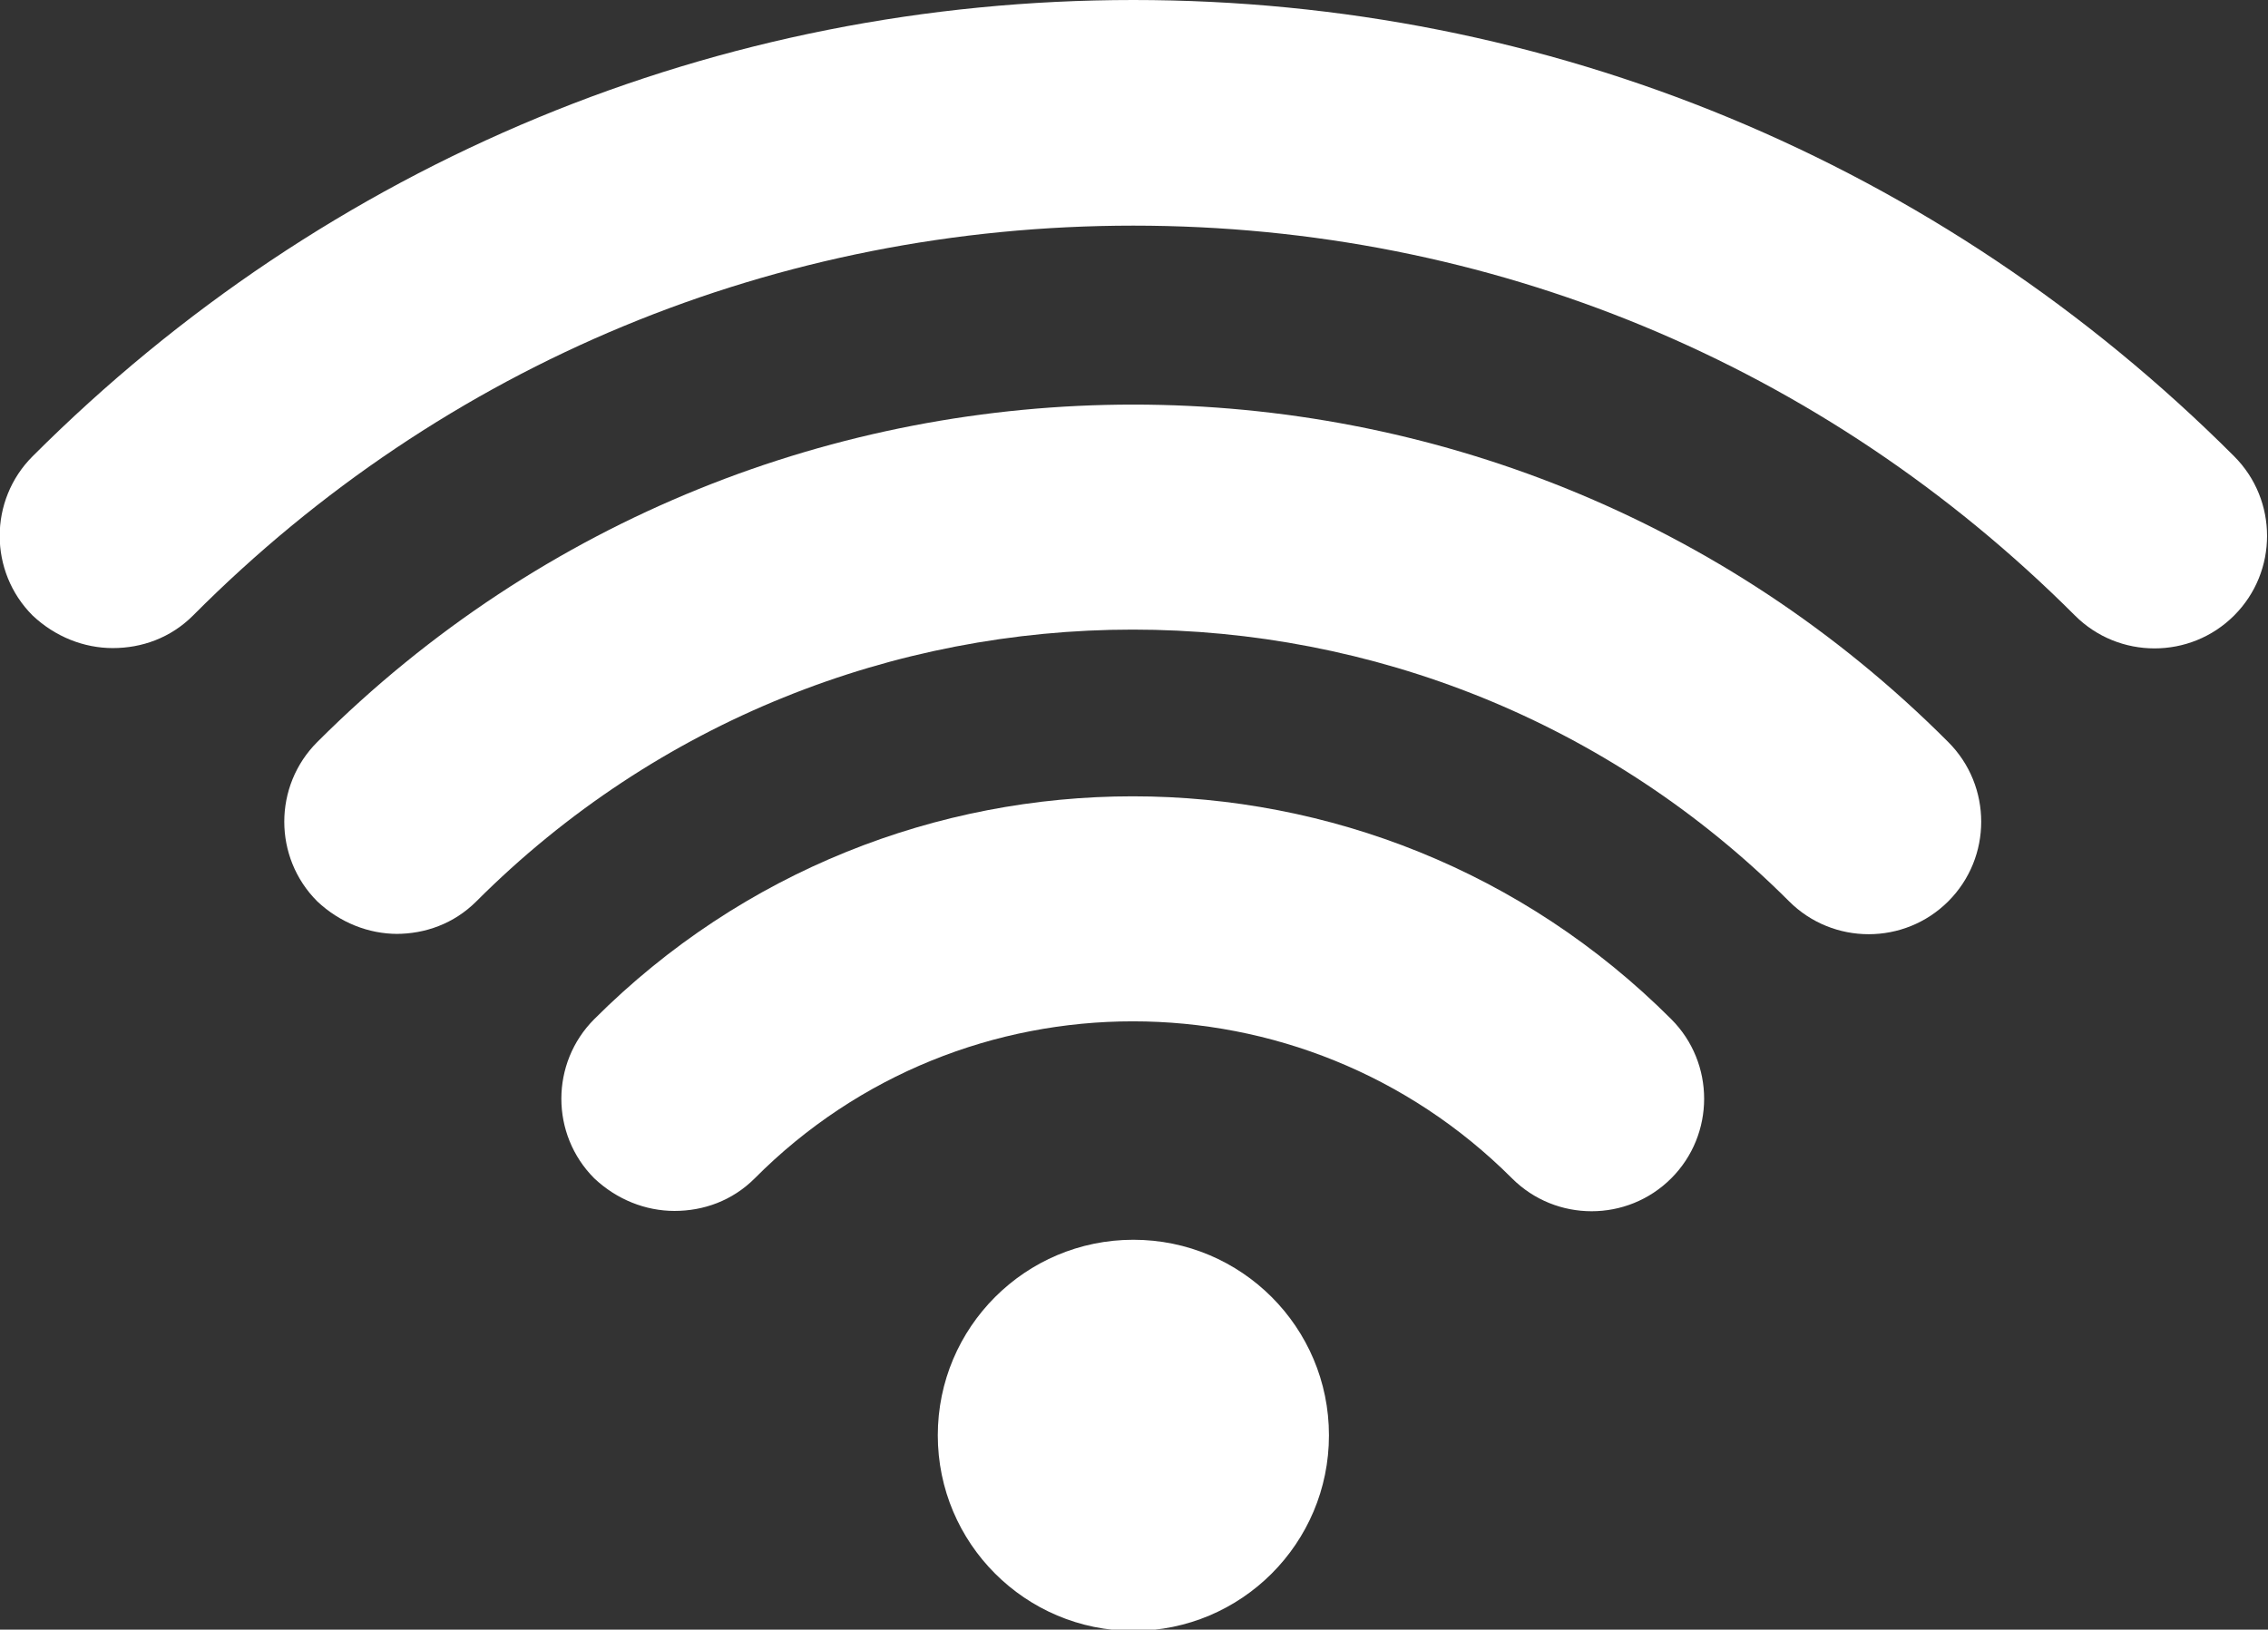 <?xml version="1.0" encoding="UTF-8"?><svg id="_レイヤー_2" xmlns="http://www.w3.org/2000/svg" viewBox="0 0 18.09 13" width="18.09" height="13"><rect x="0" y="0" width="18.09" height="13" fill="#333333" stroke="none"/><defs><style>.cls-1{fill:#fff;}</style></defs><g id="_レイヤー_1-2"><g><circle class="cls-1" cx="9.04" cy="11.45" r="1.56"/><path class="cls-1" d="m.9,5.17c-.23,0-.46-.09-.64-.26-.35-.35-.35-.92,0-1.27C2.61,1.29,5.73,0,9.04,0s6.43,1.29,8.78,3.64c.35.35.35.92,0,1.27-.35.35-.92.35-1.27,0-2.01-2.01-4.67-3.11-7.51-3.11S3.54,2.9,1.54,4.91c-.18.18-.41.26-.64.26Z"/><path class="cls-1" d="m3.17,7.45c-.23,0-.46-.09-.64-.26-.35-.35-.35-.92,0-1.27,3.59-3.59,9.43-3.59,13.01,0,.35.35.35.92,0,1.27-.35.35-.92.35-1.27,0-2.89-2.89-7.58-2.89-10.47,0-.18.18-.41.26-.64.26Z"/><path class="cls-1" d="m5.38,9.66c-.23,0-.46-.09-.64-.26-.35-.35-.35-.92,0-1.27,2.37-2.37,6.22-2.37,8.59,0,.35.35.35.92,0,1.27-.35.35-.92.35-1.27,0-1.67-1.67-4.38-1.67-6.04,0-.18.18-.41.26-.64.26Z"/></g></g></svg>
